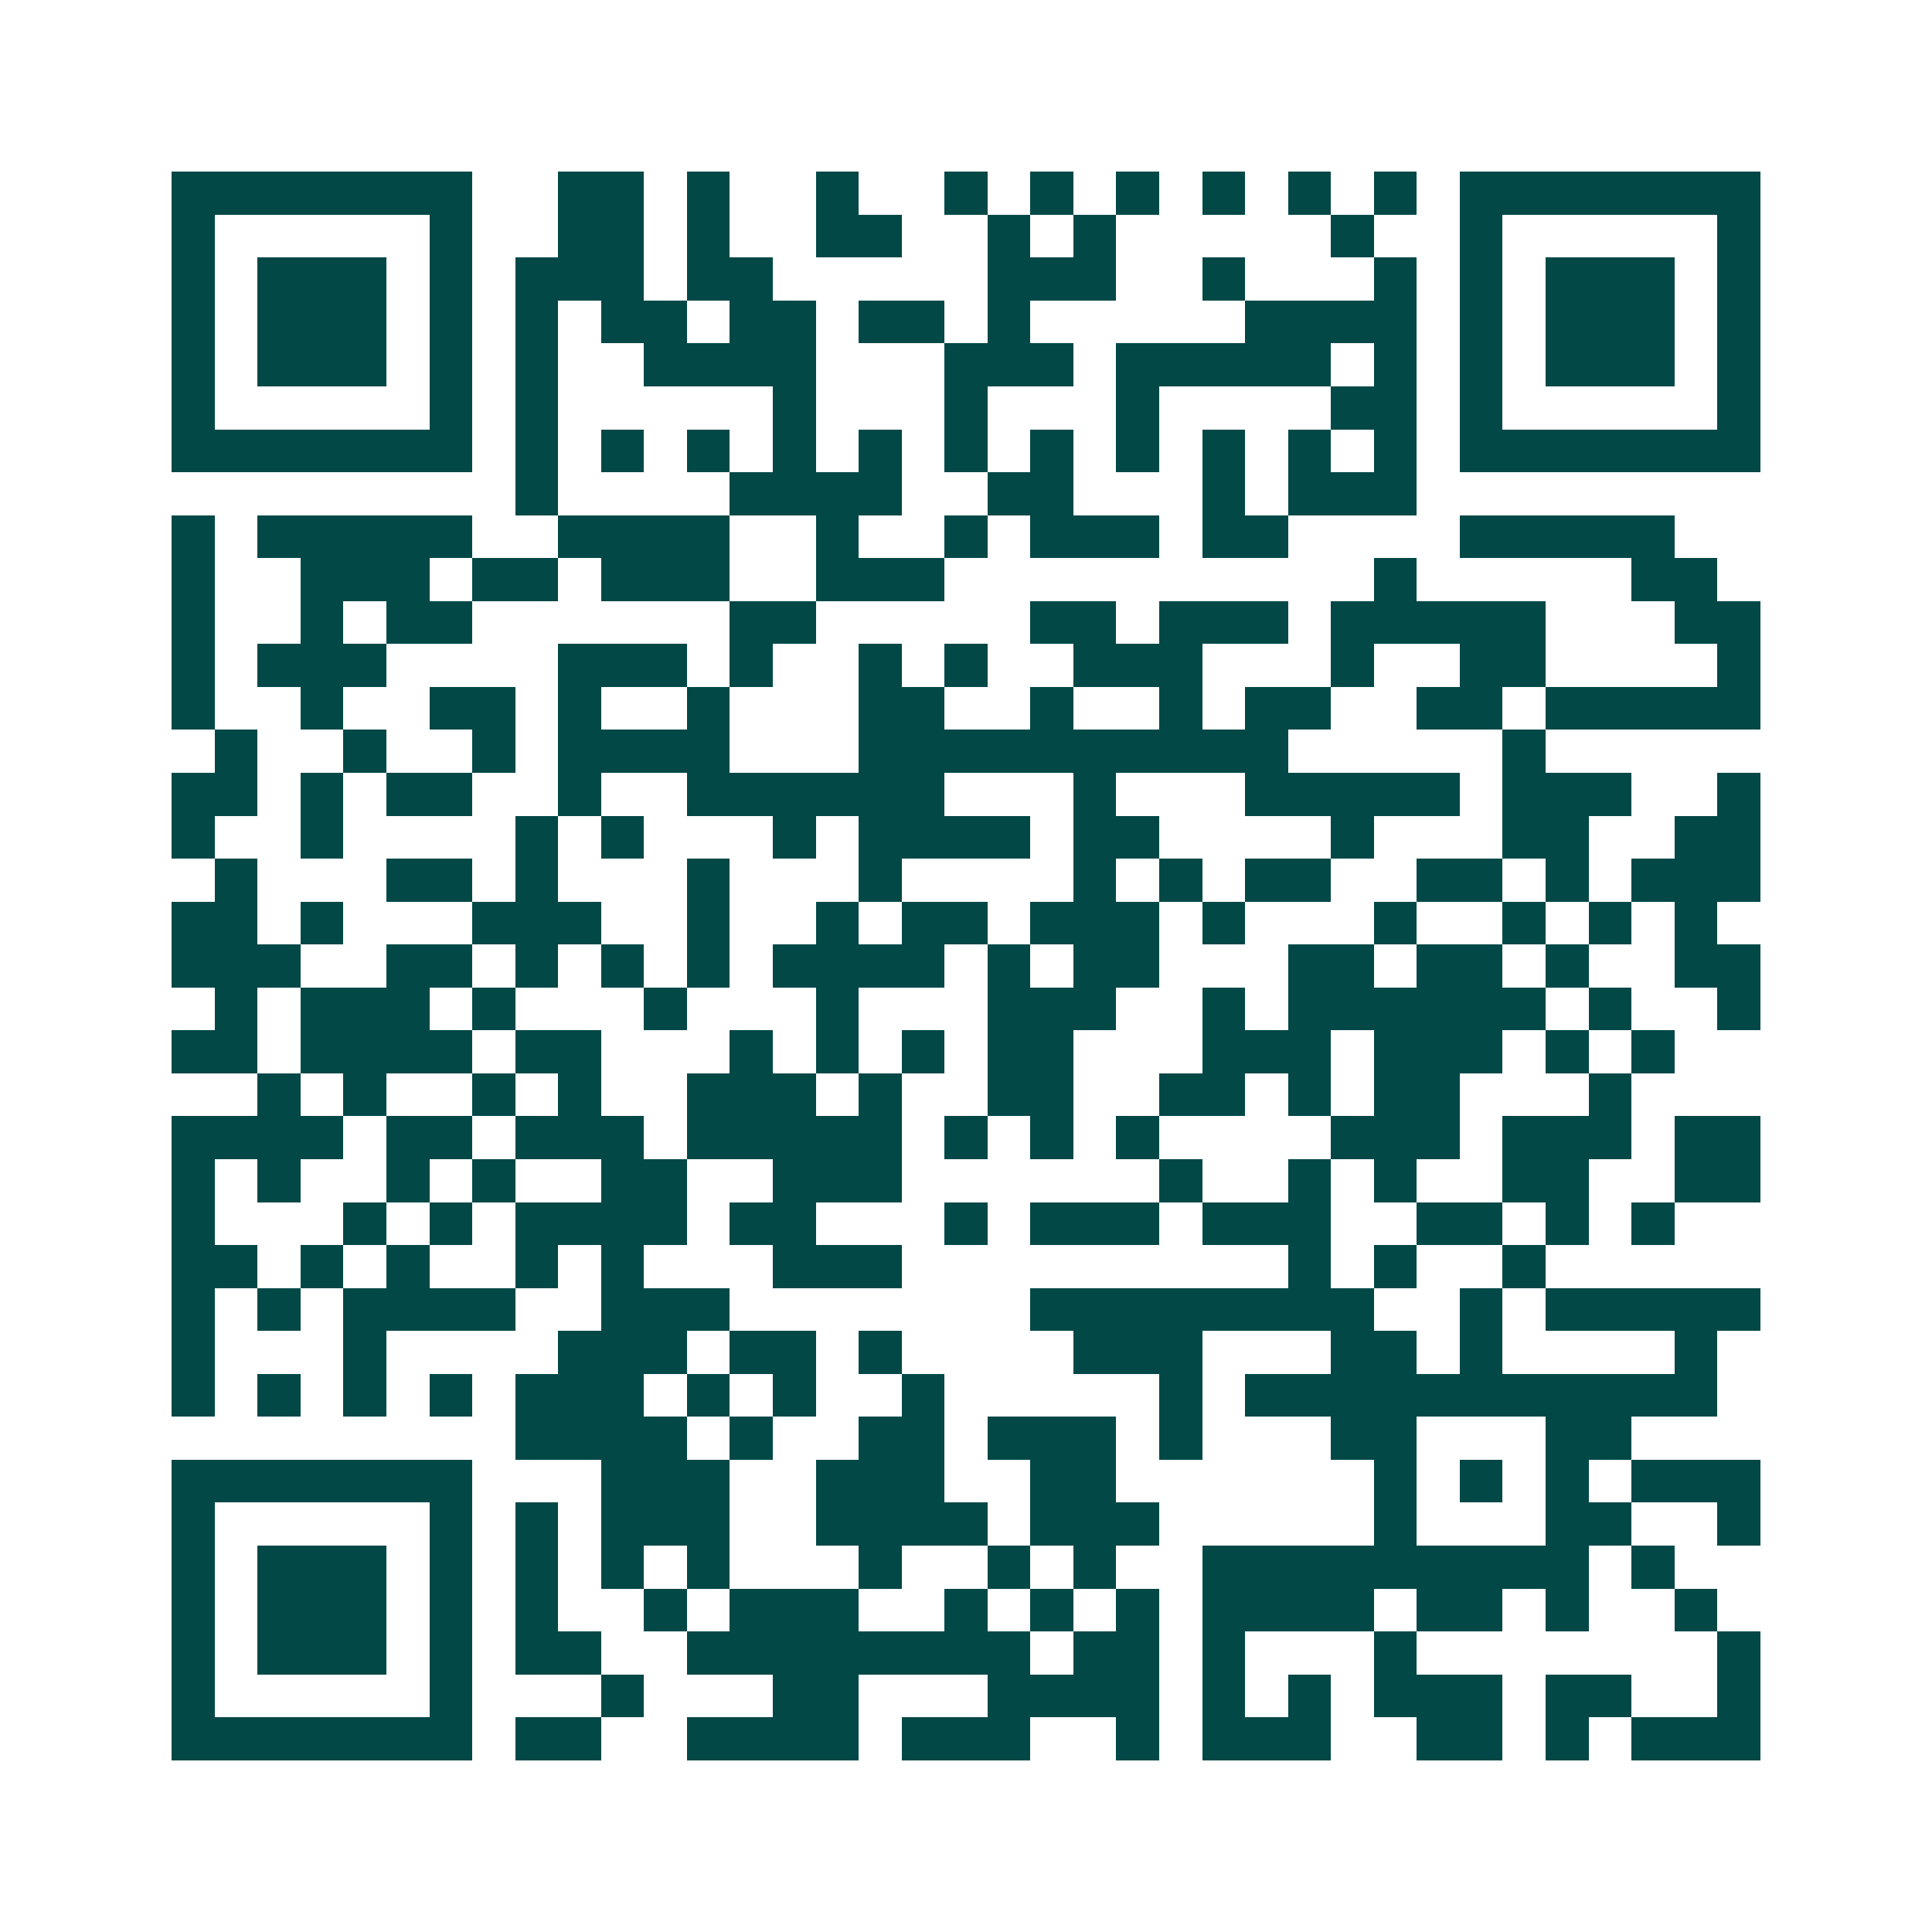 <svg xmlns="http://www.w3.org/2000/svg" width="200" height="200" viewBox="0 0 45 45" shape-rendering="crispEdges"><path fill="#ffffff" d="M0 0h45v45H0z"/><path stroke="#014847" d="M4 4.5h7m2 0h2m1 0h1m2 0h1m2 0h1m1 0h1m1 0h1m1 0h1m1 0h1m1 0h1m1 0h7M4 5.5h1m5 0h1m2 0h2m1 0h1m2 0h2m2 0h1m1 0h1m5 0h1m2 0h1m5 0h1M4 6.5h1m1 0h3m1 0h1m1 0h3m1 0h2m5 0h3m2 0h1m3 0h1m1 0h1m1 0h3m1 0h1M4 7.5h1m1 0h3m1 0h1m1 0h1m1 0h2m1 0h2m1 0h2m1 0h1m5 0h4m1 0h1m1 0h3m1 0h1M4 8.5h1m1 0h3m1 0h1m1 0h1m2 0h4m3 0h3m1 0h5m1 0h1m1 0h1m1 0h3m1 0h1M4 9.5h1m5 0h1m1 0h1m5 0h1m3 0h1m3 0h1m4 0h2m1 0h1m5 0h1M4 10.5h7m1 0h1m1 0h1m1 0h1m1 0h1m1 0h1m1 0h1m1 0h1m1 0h1m1 0h1m1 0h1m1 0h1m1 0h7M12 11.5h1m4 0h4m2 0h2m3 0h1m1 0h3M4 12.5h1m1 0h5m2 0h4m2 0h1m2 0h1m1 0h3m1 0h2m4 0h5M4 13.5h1m2 0h3m1 0h2m1 0h3m2 0h3m10 0h1m5 0h2M4 14.5h1m2 0h1m1 0h2m6 0h2m5 0h2m1 0h3m1 0h5m3 0h2M4 15.5h1m1 0h3m4 0h3m1 0h1m2 0h1m1 0h1m2 0h3m3 0h1m2 0h2m4 0h1M4 16.5h1m2 0h1m2 0h2m1 0h1m2 0h1m3 0h2m2 0h1m2 0h1m1 0h2m2 0h2m1 0h5M5 17.5h1m2 0h1m2 0h1m1 0h4m3 0h10m5 0h1M4 18.5h2m1 0h1m1 0h2m2 0h1m2 0h6m3 0h1m3 0h5m1 0h3m2 0h1M4 19.5h1m2 0h1m4 0h1m1 0h1m3 0h1m1 0h4m1 0h2m4 0h1m3 0h2m2 0h2M5 20.5h1m3 0h2m1 0h1m3 0h1m3 0h1m4 0h1m1 0h1m1 0h2m2 0h2m1 0h1m1 0h3M4 21.5h2m1 0h1m3 0h3m2 0h1m2 0h1m1 0h2m1 0h3m1 0h1m3 0h1m2 0h1m1 0h1m1 0h1M4 22.5h3m2 0h2m1 0h1m1 0h1m1 0h1m1 0h4m1 0h1m1 0h2m3 0h2m1 0h2m1 0h1m2 0h2M5 23.5h1m1 0h3m1 0h1m3 0h1m3 0h1m3 0h3m2 0h1m1 0h6m1 0h1m2 0h1M4 24.5h2m1 0h4m1 0h2m3 0h1m1 0h1m1 0h1m1 0h2m3 0h3m1 0h3m1 0h1m1 0h1M6 25.5h1m1 0h1m2 0h1m1 0h1m2 0h3m1 0h1m2 0h2m2 0h2m1 0h1m1 0h2m3 0h1M4 26.5h4m1 0h2m1 0h3m1 0h5m1 0h1m1 0h1m1 0h1m4 0h3m1 0h3m1 0h2M4 27.5h1m1 0h1m2 0h1m1 0h1m2 0h2m2 0h3m6 0h1m2 0h1m1 0h1m2 0h2m2 0h2M4 28.5h1m3 0h1m1 0h1m1 0h4m1 0h2m3 0h1m1 0h3m1 0h3m2 0h2m1 0h1m1 0h1M4 29.5h2m1 0h1m1 0h1m2 0h1m1 0h1m3 0h3m9 0h1m1 0h1m2 0h1M4 30.5h1m1 0h1m1 0h4m2 0h3m7 0h8m2 0h1m1 0h5M4 31.5h1m3 0h1m4 0h3m1 0h2m1 0h1m4 0h3m3 0h2m1 0h1m4 0h1M4 32.5h1m1 0h1m1 0h1m1 0h1m1 0h3m1 0h1m1 0h1m2 0h1m5 0h1m1 0h11M12 33.5h4m1 0h1m2 0h2m1 0h3m1 0h1m3 0h2m3 0h2M4 34.5h7m3 0h3m2 0h3m2 0h2m6 0h1m1 0h1m1 0h1m1 0h3M4 35.5h1m5 0h1m1 0h1m1 0h3m2 0h4m1 0h3m5 0h1m3 0h2m2 0h1M4 36.5h1m1 0h3m1 0h1m1 0h1m1 0h1m1 0h1m3 0h1m2 0h1m1 0h1m2 0h9m1 0h1M4 37.5h1m1 0h3m1 0h1m1 0h1m2 0h1m1 0h3m2 0h1m1 0h1m1 0h1m1 0h4m1 0h2m1 0h1m2 0h1M4 38.5h1m1 0h3m1 0h1m1 0h2m2 0h8m1 0h2m1 0h1m3 0h1m7 0h1M4 39.5h1m5 0h1m3 0h1m3 0h2m3 0h4m1 0h1m1 0h1m1 0h3m1 0h2m2 0h1M4 40.5h7m1 0h2m2 0h4m1 0h3m2 0h1m1 0h3m2 0h2m1 0h1m1 0h3"/></svg>

